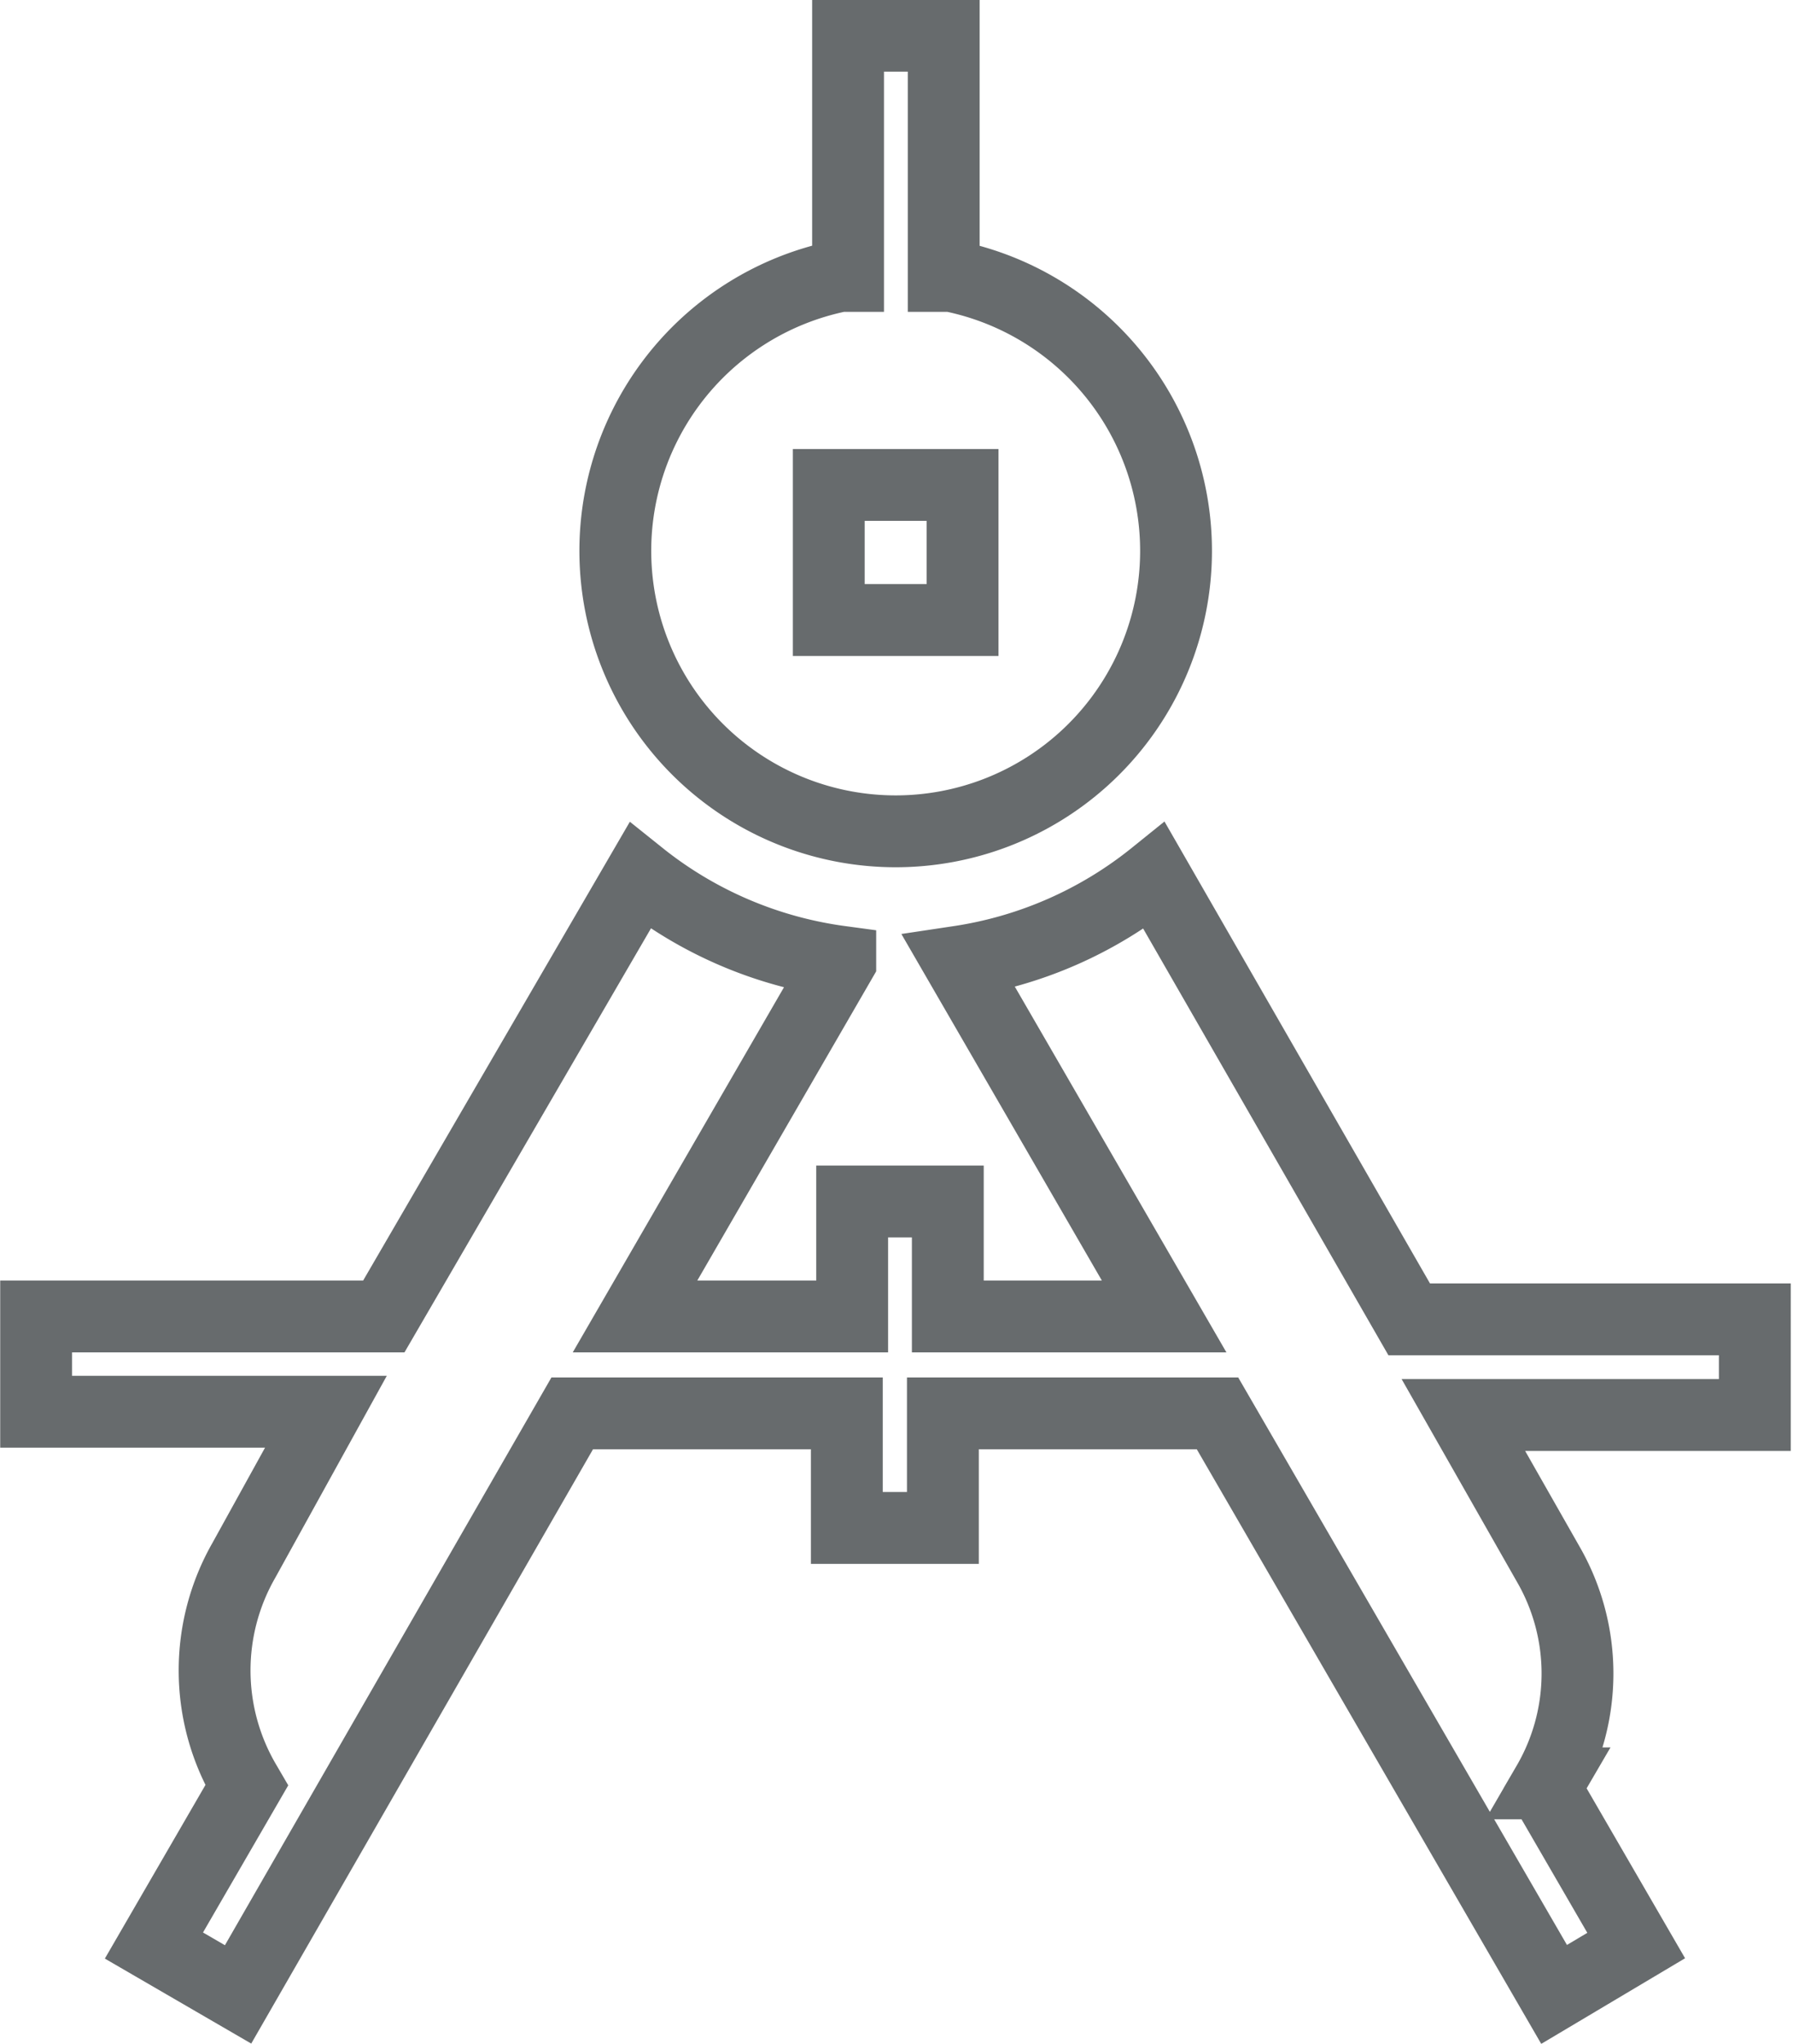 <?xml version="1.0" encoding="UTF-8"?>
<svg xmlns="http://www.w3.org/2000/svg" id="e30c2bd0-e668-4fc1-8ea6-c1d92e2968b8" data-name="a66b6236-5fca-4f41-a221-7351798e52a1" viewBox="0 0 43.68 49.77">
  <defs>
    <style>.e377b959-95fa-4f0c-b1de-3743af6f728d{fill:none;stroke:#676b6d;stroke-miterlimit:10;stroke-width:1.75px;}</style>
  </defs>
  <title>architektenNEU</title>
  <g id="ea060e5f-9b5c-451c-a8aa-421ee22d33b0" data-name="ace3c522-d45c-4cc8-a7e0-07bd006b0d3f">
    <g id="bb35851e-a737-48f6-970f-4c0244f34132" data-name="eabb877d-0baf-44ea-a575-3849e275077b">
      <path class="e377b959-95fa-4f0c-b1de-3743af6f728d" d="M21.72,1V6.85h-.19a6.83,6.83,0,1,0,2.7,0h-.18V1Zm2.79,14.23H21.25V11.94h3.26Z" transform="translate(-1.06 -0.13)"></path>
      <path class="e377b959-95fa-4f0c-b1de-3743af6f728d" d="M4.81,47.51,6.86,48.7,15,34.55h6.69v2.79h2.34V34.55h6.69l8.2,14.15,2-1.19-2.22-3.83.07-.12a5.33,5.33,0,0,0,0-5.35l-2.06-3.62h7.1V32.26H35.39l-6.21-10.8a9.93,9.93,0,0,1-4.76,2.09l5,8.64H24.15v-2.8H21.82v2.8H16.53l5-8.64a9.93,9.93,0,0,1-4.88-2.09L10.41,32.19H1.94v2.32H9L7,38.13a5.4,5.4,0,0,0,0,5.36l.07.12Z" transform="translate(-1.06 -0.13)"></path>
    </g>
  </g>
</svg>
